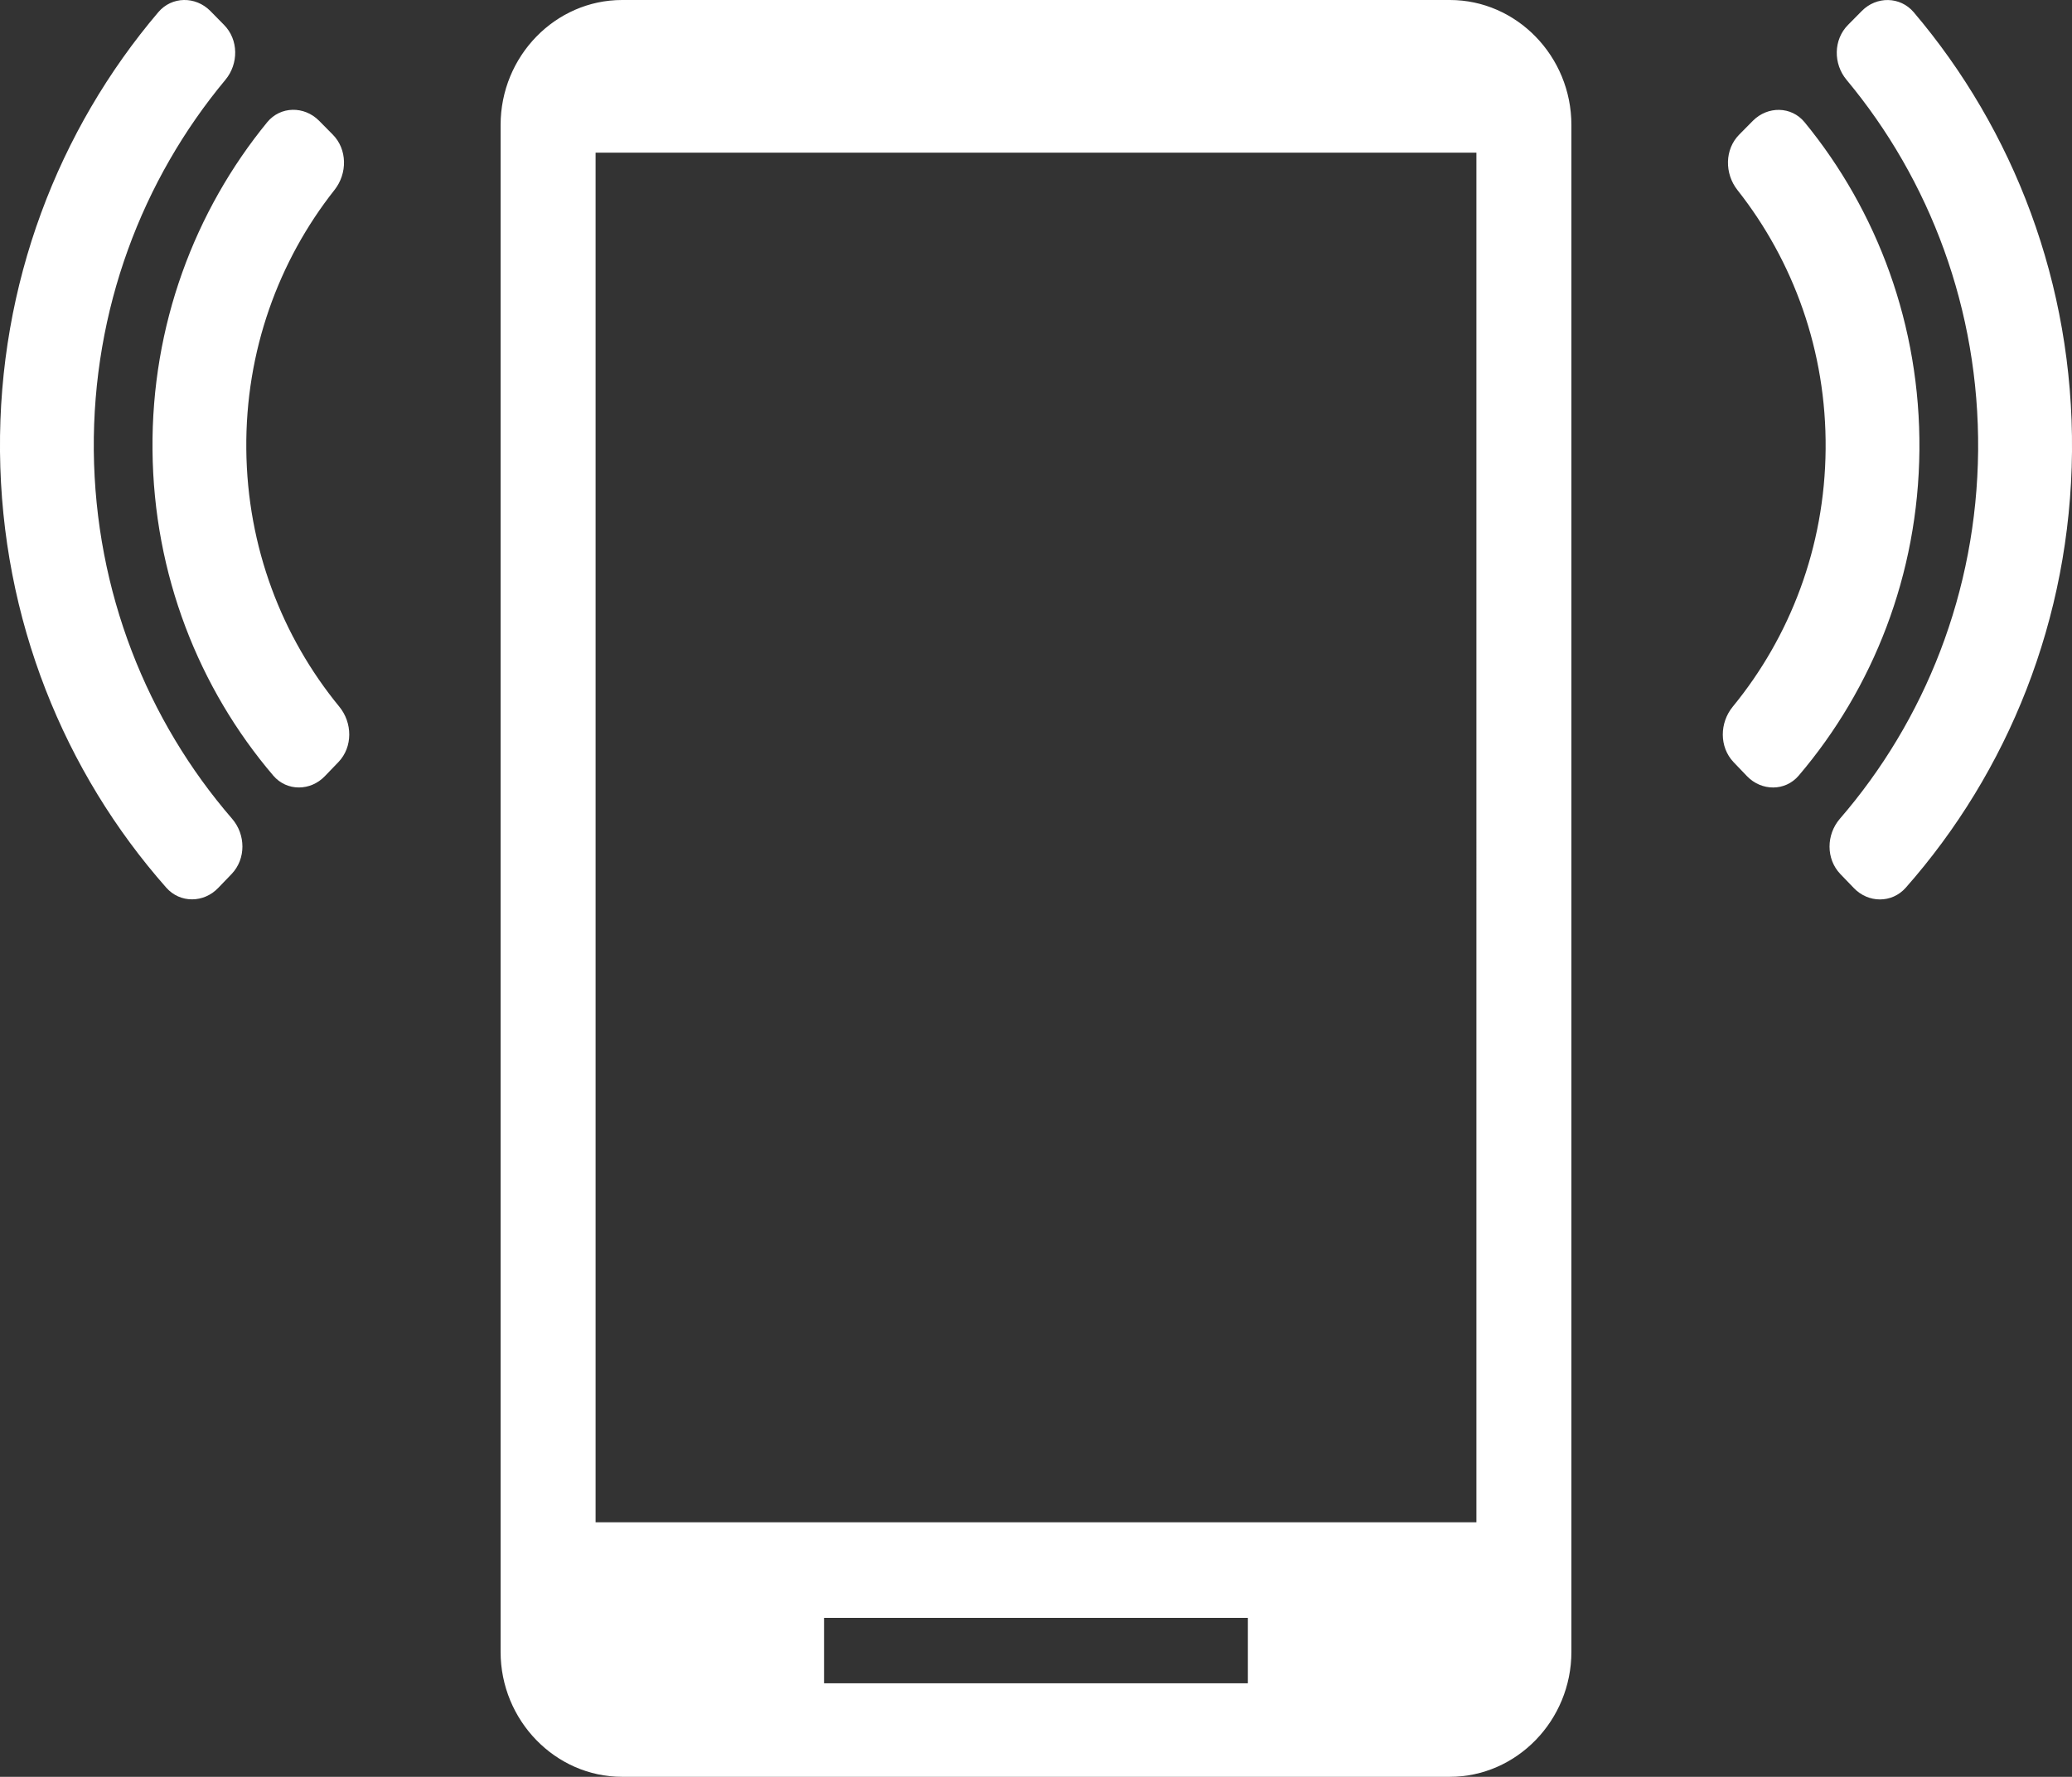 <svg version="1.1" id="Layer_1" xmlns="http://www.w3.org/2000/svg" xmlns:xlink="http://www.w3.org/1999/xlink" x="0px" y="0px"
	 width="27.988px" height="24px" viewBox="0 0 27.988 24" enable-background="new 0 0 27.988 24" xml:space="preserve">
<rect x="0" y="0" width="27.988" height="24" fill="#333333" stroke="none"/>
<path fill-rule="evenodd" clip-rule="evenodd" fill="#FFFFFF" d="M25.742,11.991c-0.188,0.212-0.507,0.208-0.702,0.003l-0.182-0.189
	c-0.195-0.205-0.19-0.531-0.006-0.745c1.146-1.325,1.85-3.064,1.868-4.972c0.017-1.909-0.655-3.662-1.776-5.008
	c-0.182-0.217-0.18-0.544,0.019-0.744l0.186-0.188c0.198-0.201,0.518-0.198,0.701,0.017c1.348,1.587,2.159,3.667,2.138,5.935
	C27.968,8.367,27.119,10.431,25.742,11.991z M24.296,10.477c-0.183,0.214-0.503,0.21-0.698,0.007l-0.182-0.19
	c-0.194-0.205-0.189-0.531-0.01-0.749c0.772-0.941,1.243-2.153,1.254-3.477c0.013-1.325-0.436-2.545-1.191-3.501
	c-0.175-0.222-0.174-0.549,0.024-0.749l0.185-0.187c0.199-0.2,0.519-0.198,0.698,0.02c0.981,1.196,1.566,2.745,1.551,4.429
	C25.912,7.763,25.299,9.3,24.296,10.477z M19.584,24H8.403c-0.901,0-1.641-0.761-1.641-1.688V1.688C6.762,0.759,7.501,0,8.403,0
	h11.182c0.901,0,1.641,0.759,1.641,1.688v20.624C21.226,23.239,20.486,24,19.584,24z M11.131,22.737h5.725v-0.884h-5.725V22.737z
	 M19.943,2.062H8.045v18.5h11.898V2.062z M4.572,10.293l-0.183,0.19c-0.194,0.204-0.515,0.208-0.698-0.007
	C2.688,9.3,2.075,7.763,2.06,6.079C2.044,4.396,2.63,2.847,3.61,1.65c0.18-0.218,0.5-0.22,0.699-0.02l0.185,0.187
	c0.199,0.2,0.2,0.527,0.024,0.749C3.763,3.522,3.314,4.743,3.327,6.067C3.339,7.392,3.81,8.603,4.582,9.544
	C4.762,9.762,4.767,10.089,4.572,10.293z M1.267,6.087c0.019,1.908,0.722,3.647,1.868,4.972c0.185,0.214,0.189,0.541-0.005,0.745
	l-0.182,0.189c-0.195,0.205-0.515,0.209-0.702-0.003C0.869,10.431,0.021,8.367,0,6.099C-0.021,3.832,0.79,1.751,2.138,0.165
	C2.321-0.051,2.641-0.053,2.84,0.147l0.185,0.188c0.199,0.2,0.2,0.527,0.019,0.744C1.922,2.426,1.25,4.179,1.267,6.087z"/>
</svg>
